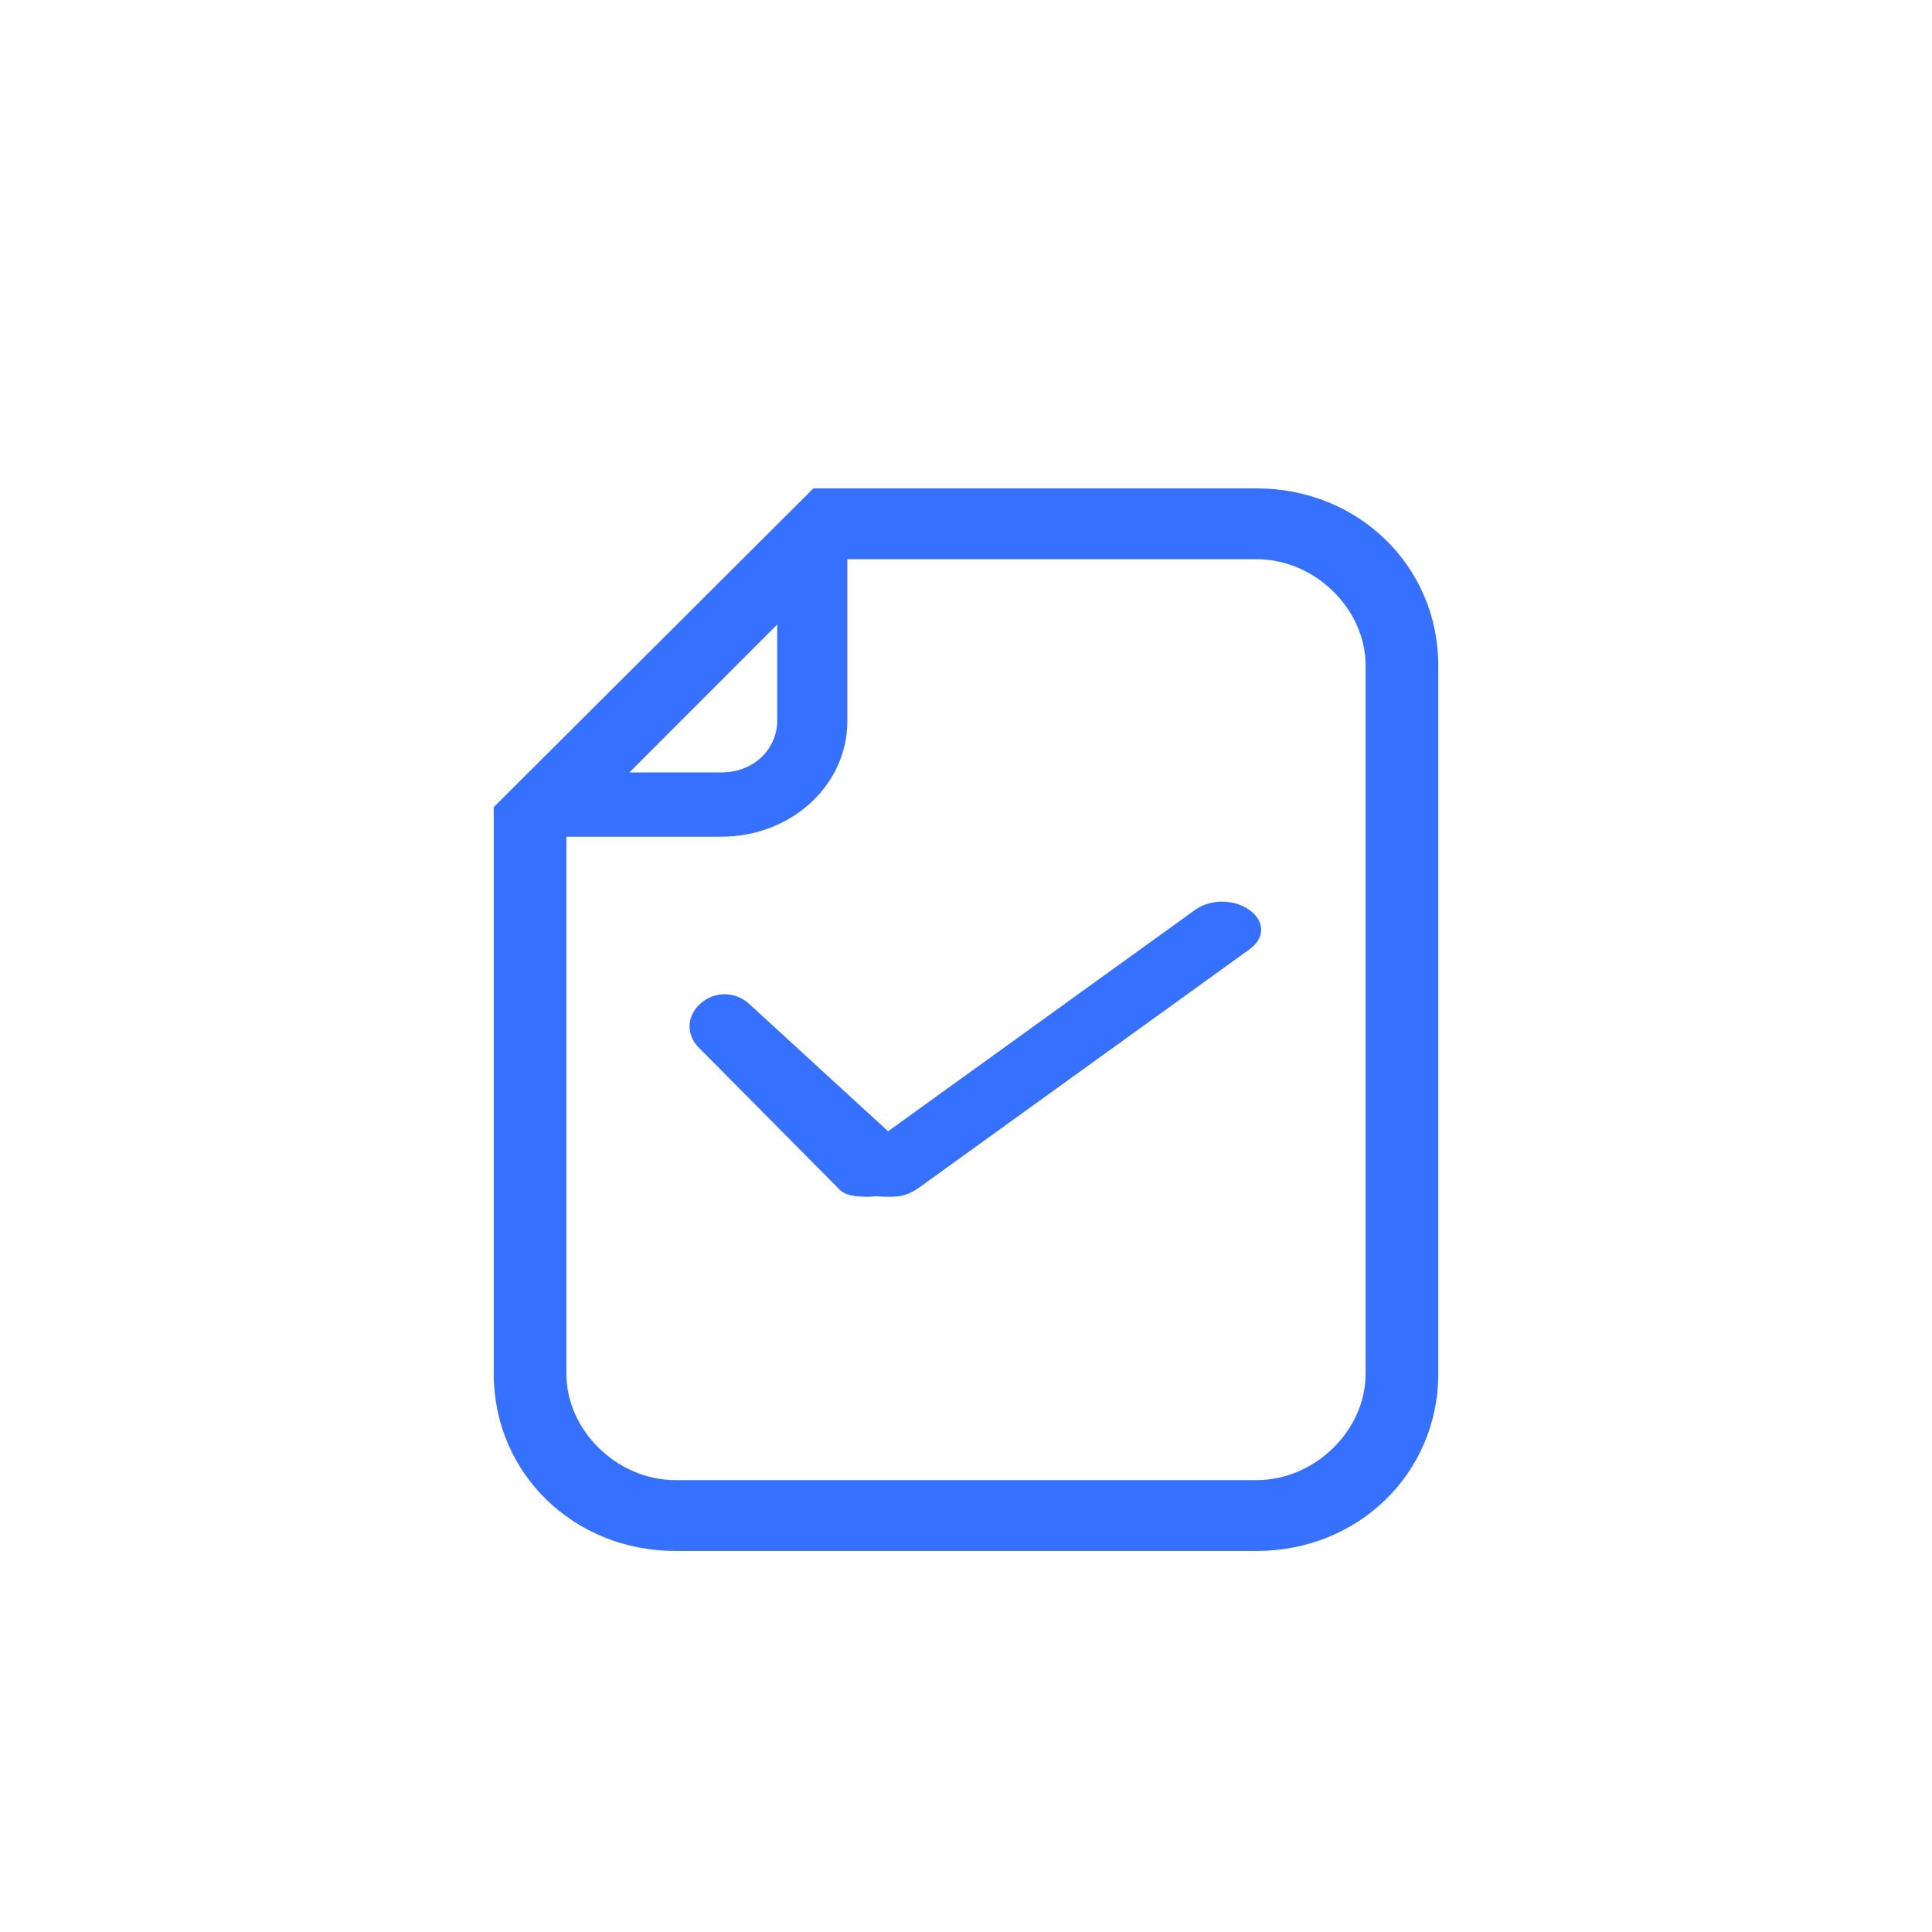 <svg xmlns="http://www.w3.org/2000/svg" xmlns:xlink="http://www.w3.org/1999/xlink" fill="none" version="1.1" width="36" height="36" viewBox="0 0 36 36"><defs><clipPath id="master_svg0_3_2504"><rect x="7" y="8" width="22" height="22" rx="0"/></clipPath></defs><g style="mix-blend-mode:passthrough"><g clip-path="url(#master_svg0_3_2504)"><g><path d="M23.415,28.9L12.585,28.9C10.689,28.9,9.2,27.448,9.2,25.6L9.2,15.04L15.157,9.1L23.415,9.1C25.311,9.1,26.8,10.552,26.8,12.4L26.8,25.6C26.8,27.448,25.311,28.9,23.415,28.9ZM10.554,15.568L10.554,25.6C10.554,26.656,11.502,27.58,12.585,27.58L23.415,27.58C24.499,27.58,25.446,26.656,25.446,25.6L25.446,12.4C25.446,11.344,24.499,10.42,23.415,10.42L15.698,10.42L10.554,15.568Z" fill="#3670FF" fill-opacity="1"/></g><g><path d="M13.437,15.591L10.3,15.591L10.3,14.393L13.437,14.393C14.09,14.393,14.482,13.914,14.482,13.435L14.482,10.2L15.789,10.2L15.789,13.435C15.789,14.633,14.744,15.591,13.437,15.591ZM16.181,22.3C16.05,22.3,15.789,22.3,15.658,22.18L13.045,19.545C12.783,19.305,12.783,18.946,13.045,18.706C13.306,18.466,13.698,18.466,13.959,18.706L16.704,21.222C16.965,21.461,16.965,21.821,16.704,22.06C16.573,22.18,16.443,22.3,16.181,22.3Z" fill="#3670FF" fill-opacity="1"/></g><g><path d="M16.599,22.3C16.454,22.3,16.163,22.3,16.018,22.195C15.727,21.986,15.727,21.671,16.018,21.462L22.265,16.957C22.556,16.748,22.991,16.748,23.282,16.957C23.573,17.167,23.573,17.481,23.282,17.69L17.18,22.09C17.035,22.195,16.89,22.3,16.599,22.3Z" fill="#3670FF" fill-opacity="1"/></g></g></g></svg>